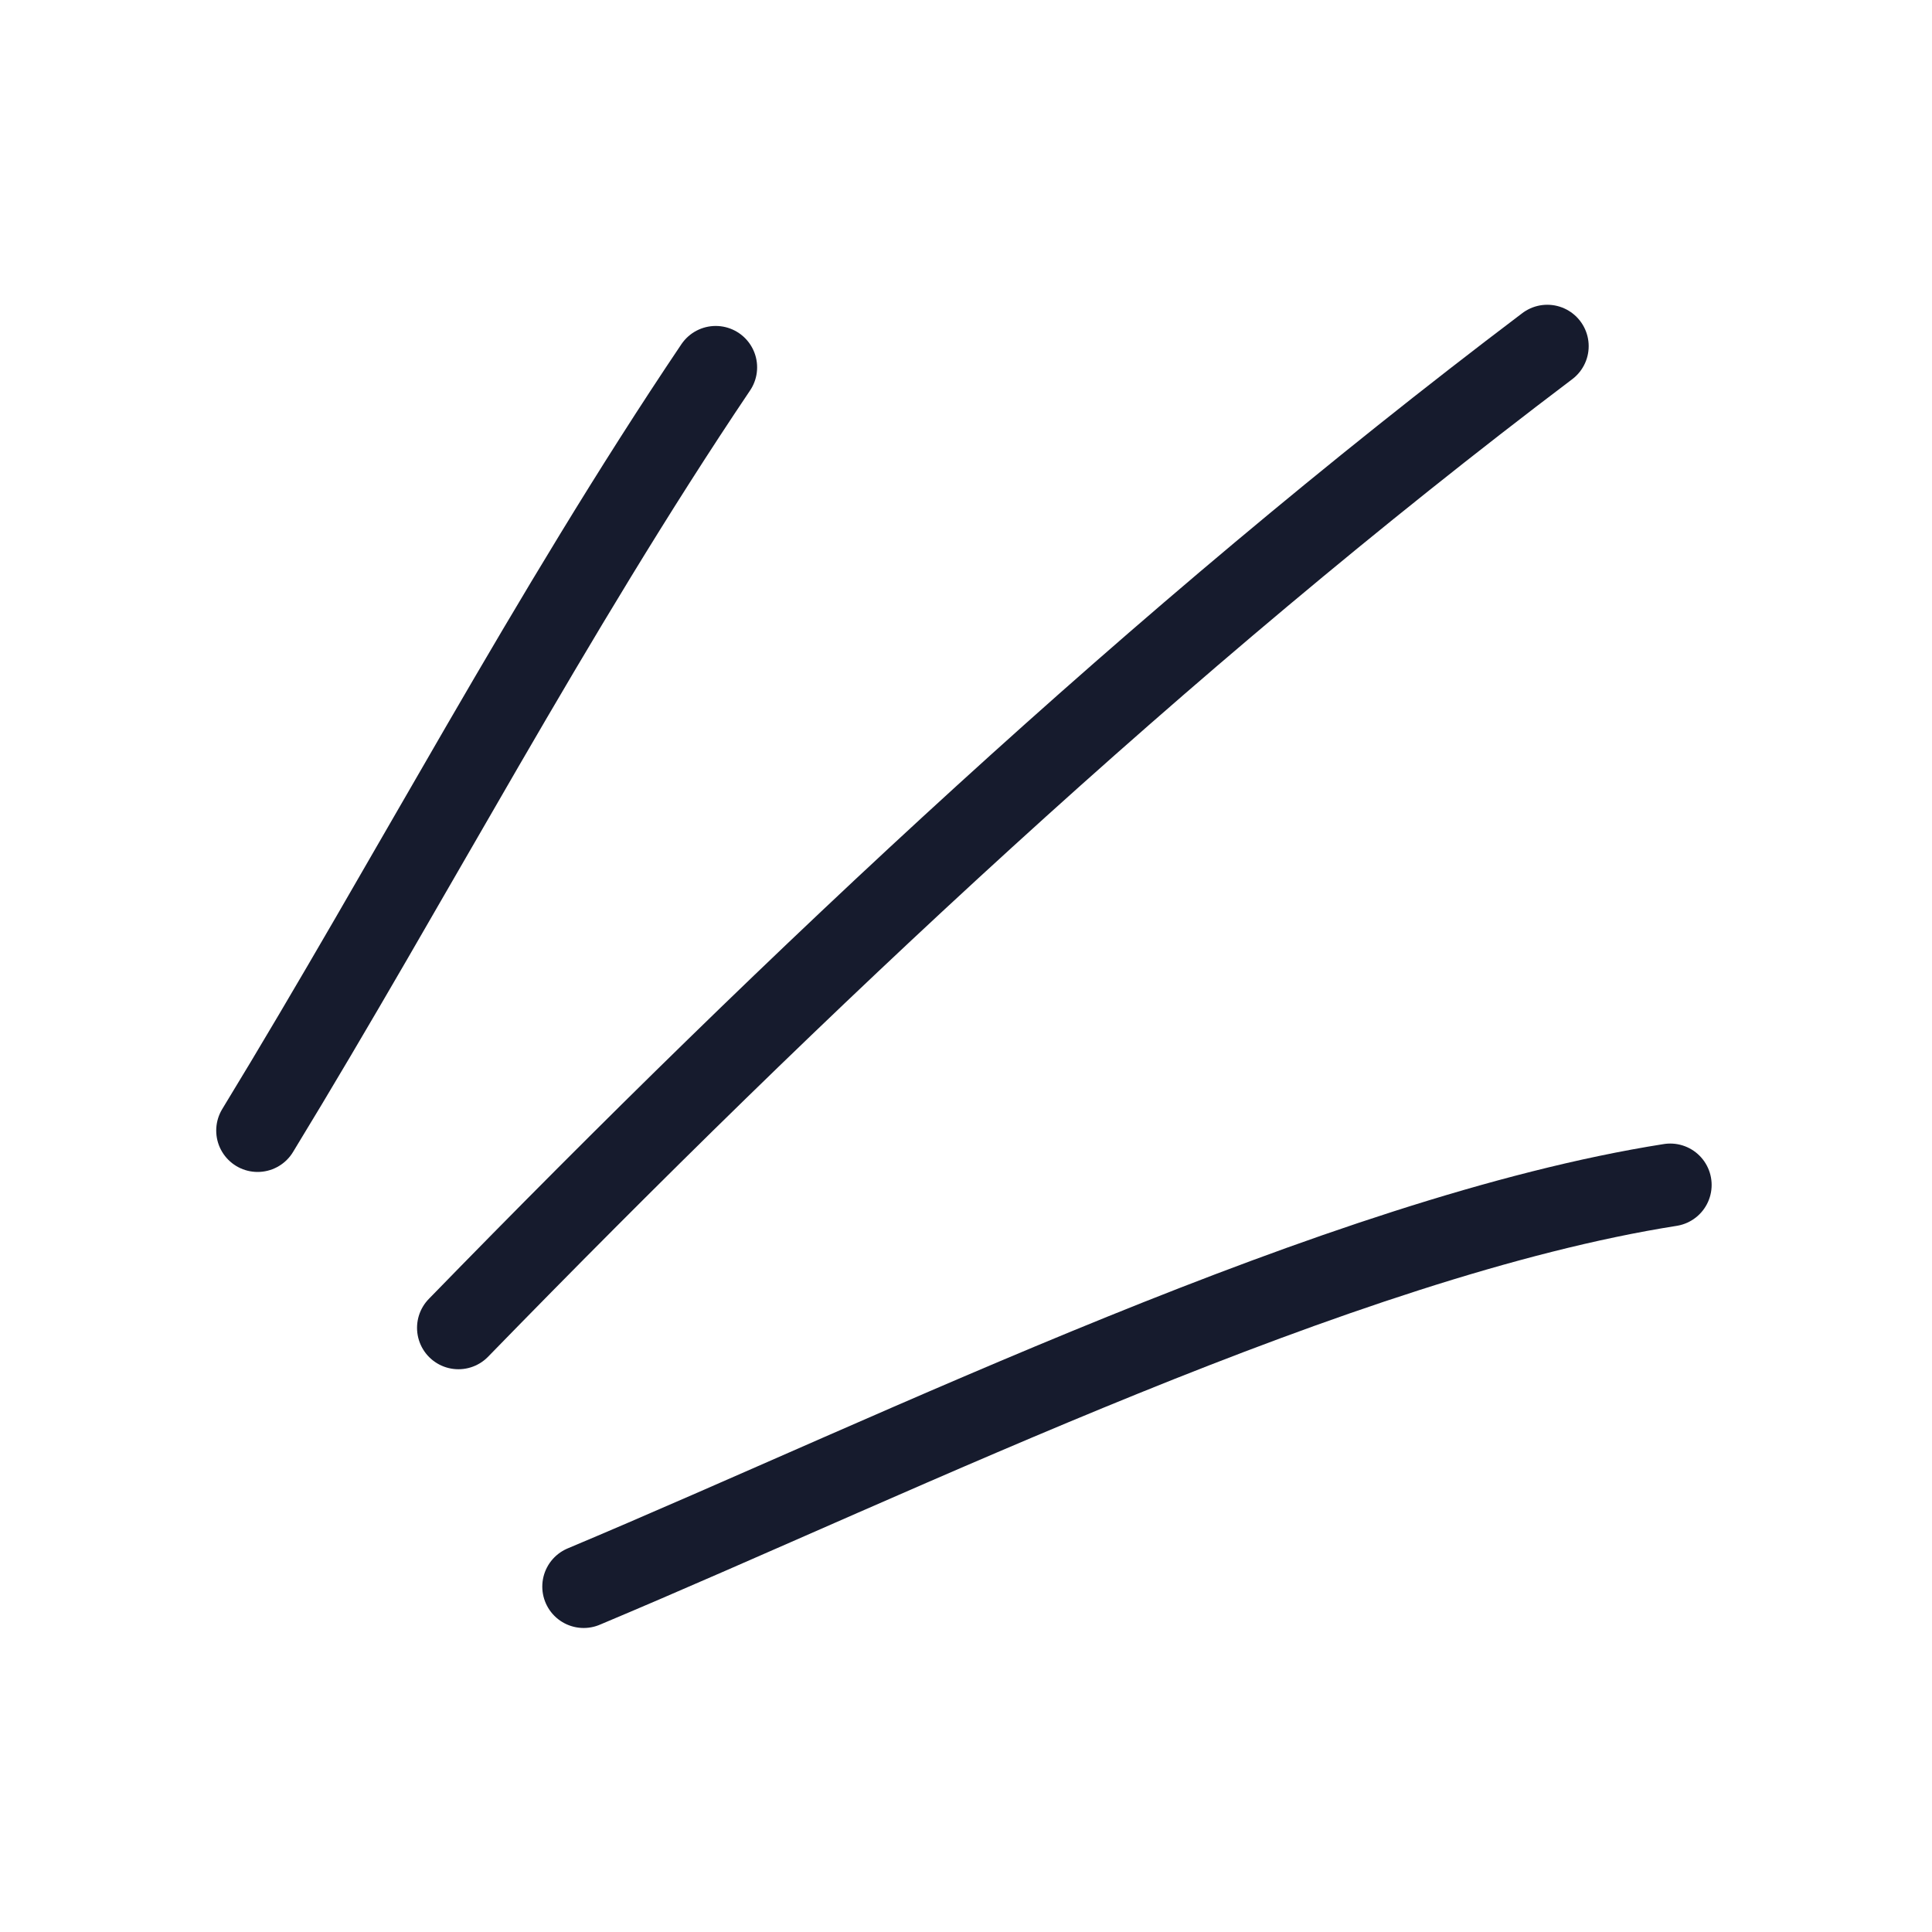 <svg width="70" height="70" viewBox="0 0 70 70" fill="none" xmlns="http://www.w3.org/2000/svg">
<path d="M25.932 13.31C19.905 22.262 14.937 31.774 9.334 40.962" stroke="#161B2D" stroke-width="3" stroke-miterlimit="1.5" stroke-linecap="round" stroke-linejoin="round"/>
<path d="M56.061 12.542C42.002 23.173 28.885 35.502 16.61 48.11" stroke="#161B2D" stroke-width="3" stroke-miterlimit="1.5" stroke-linecap="round" stroke-linejoin="round"/>
<path d="M60.516 42.933C48.569 44.817 32.693 52.639 21.148 57.485" stroke="#161B2D" stroke-width="3" stroke-miterlimit="1.5" stroke-linecap="round" stroke-linejoin="round"/>
</svg>
